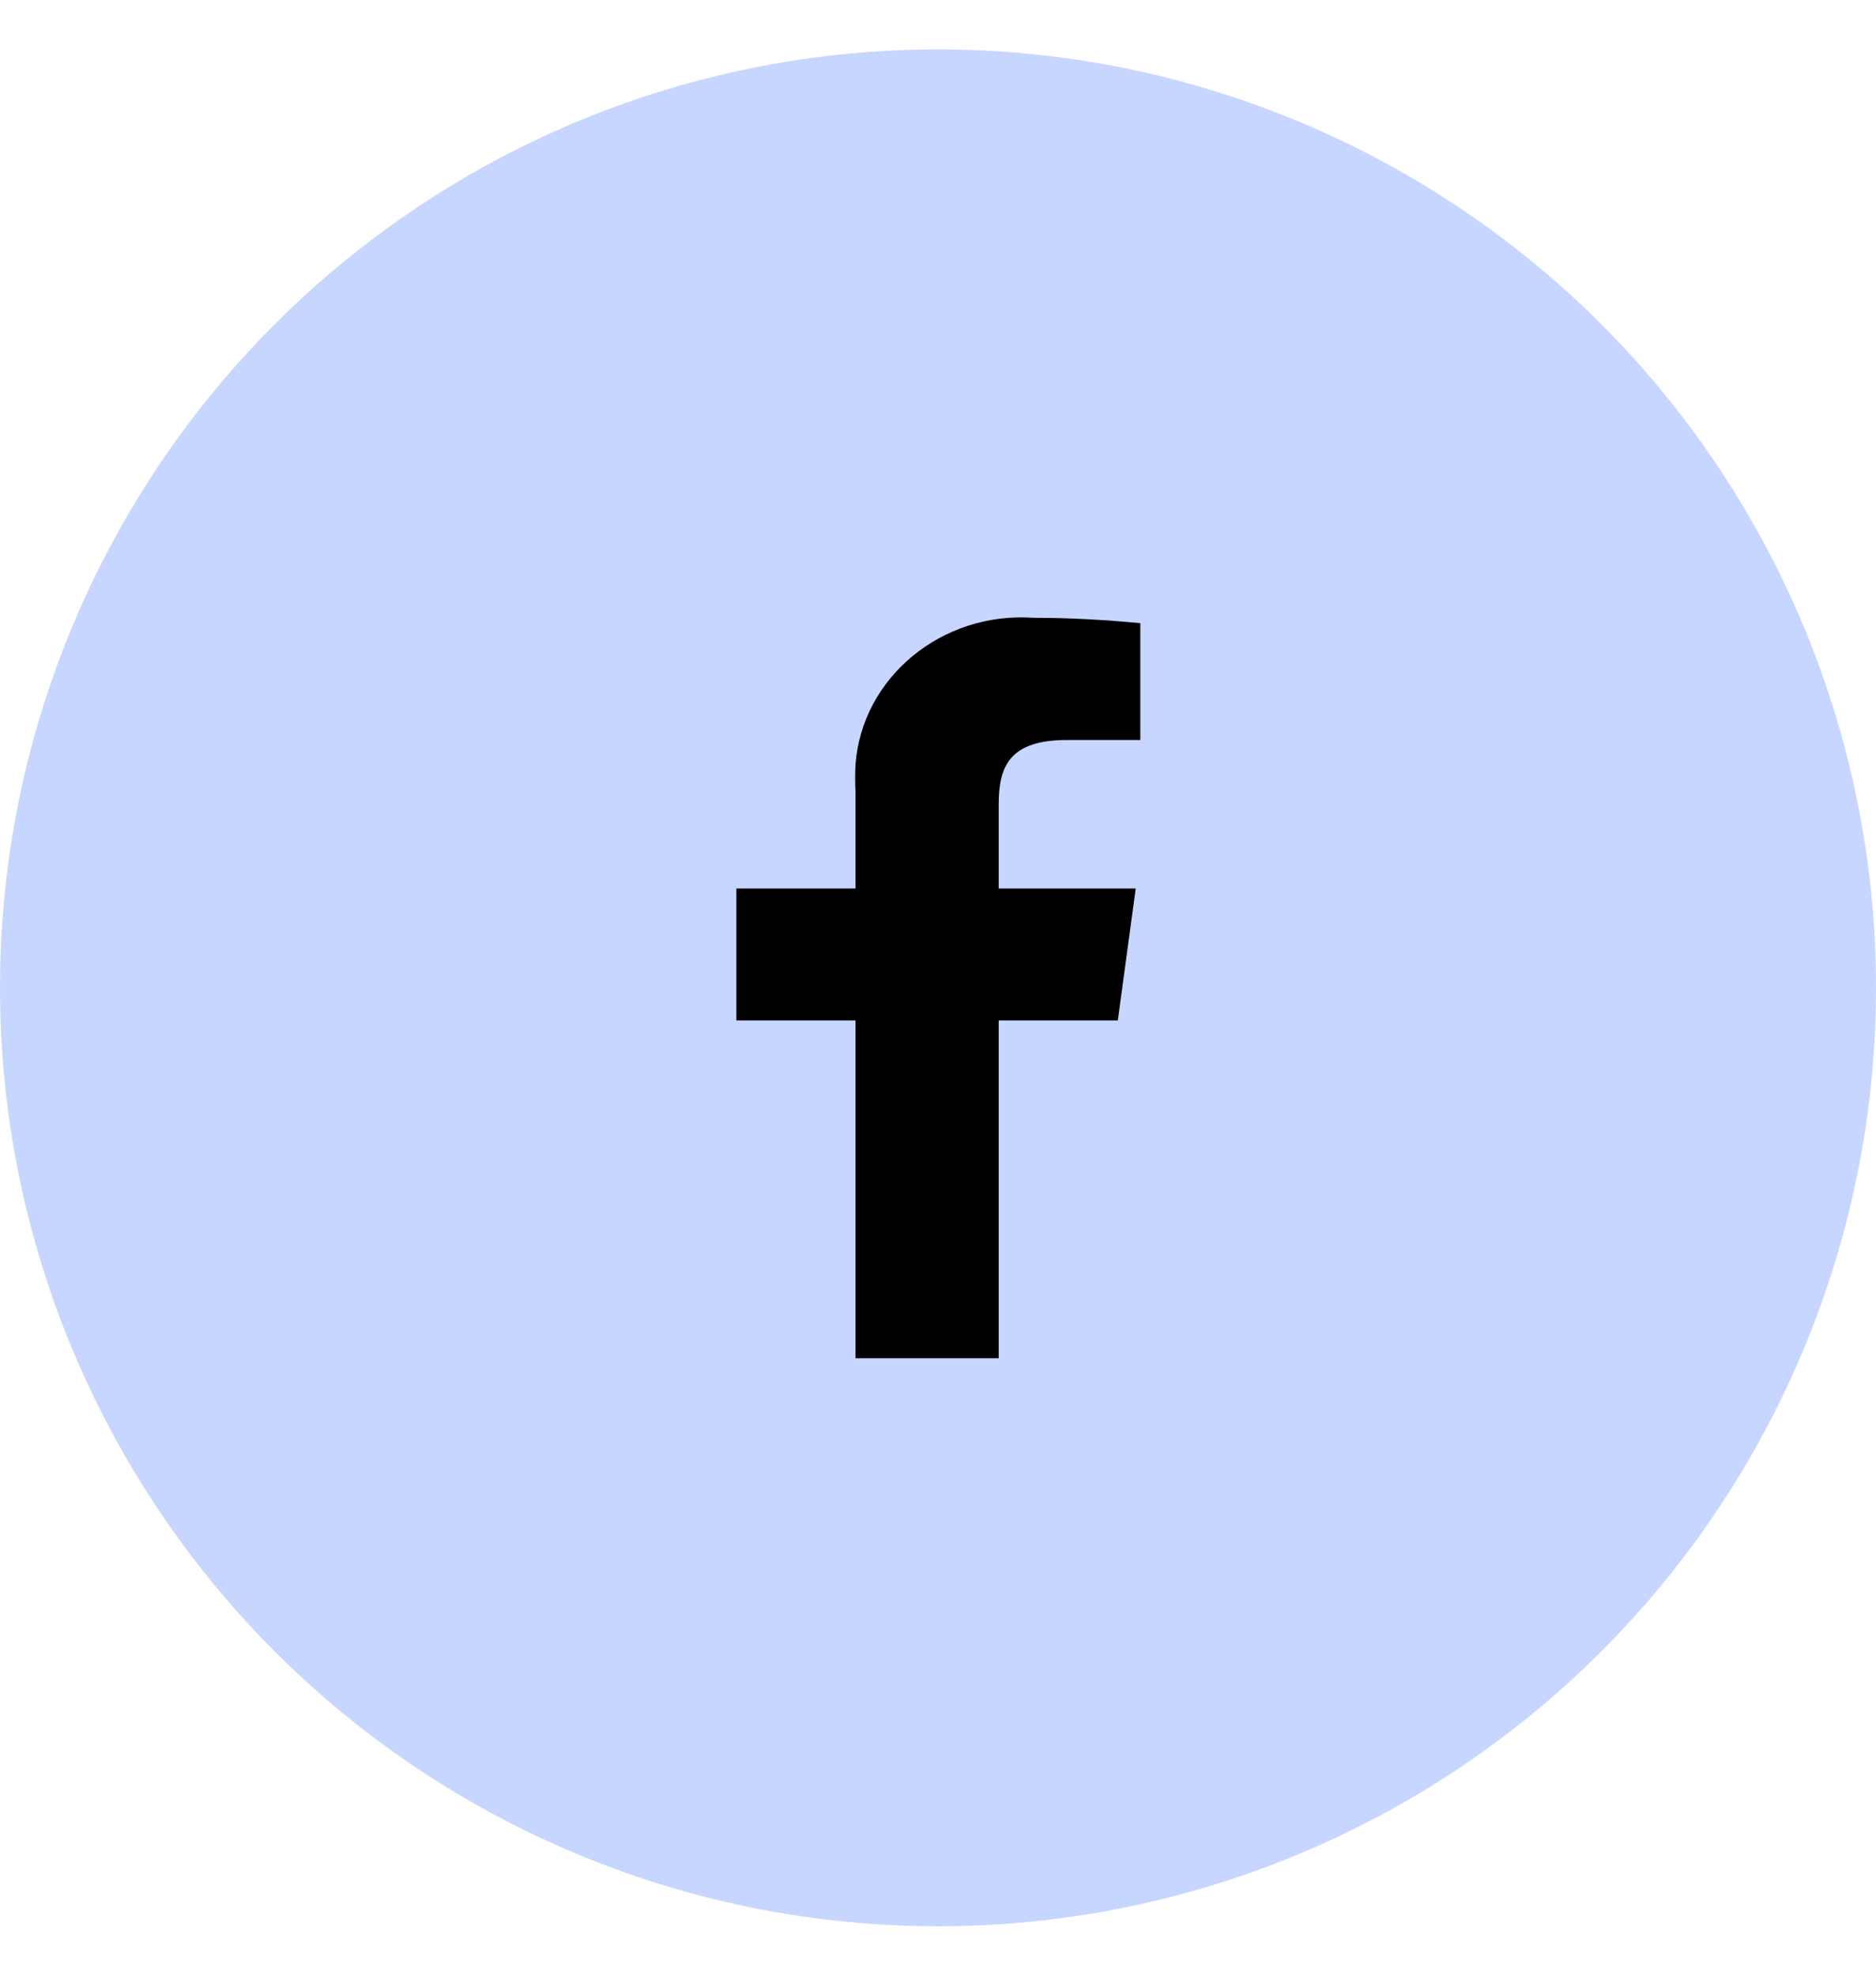 <svg width="38" height="40" viewBox="0 0 38 40" fill="none" xmlns="http://www.w3.org/2000/svg">
<circle cx="19" cy="20" r="19" fill="#C7D6FF"/>
<path d="M20.229 27.5V20.66H22.642L23.005 17.989H20.229V16.284C20.229 15.505 20.457 14.982 21.617 14.982H23.098V12.617C22.383 12.548 21.658 12.508 20.933 12.508C19.079 12.38 17.464 13.711 17.329 15.475C17.319 15.663 17.319 15.84 17.329 16.027V17.989H14.916V20.66H17.329V27.5H20.219H20.229Z" fill="black"/>
</svg>
